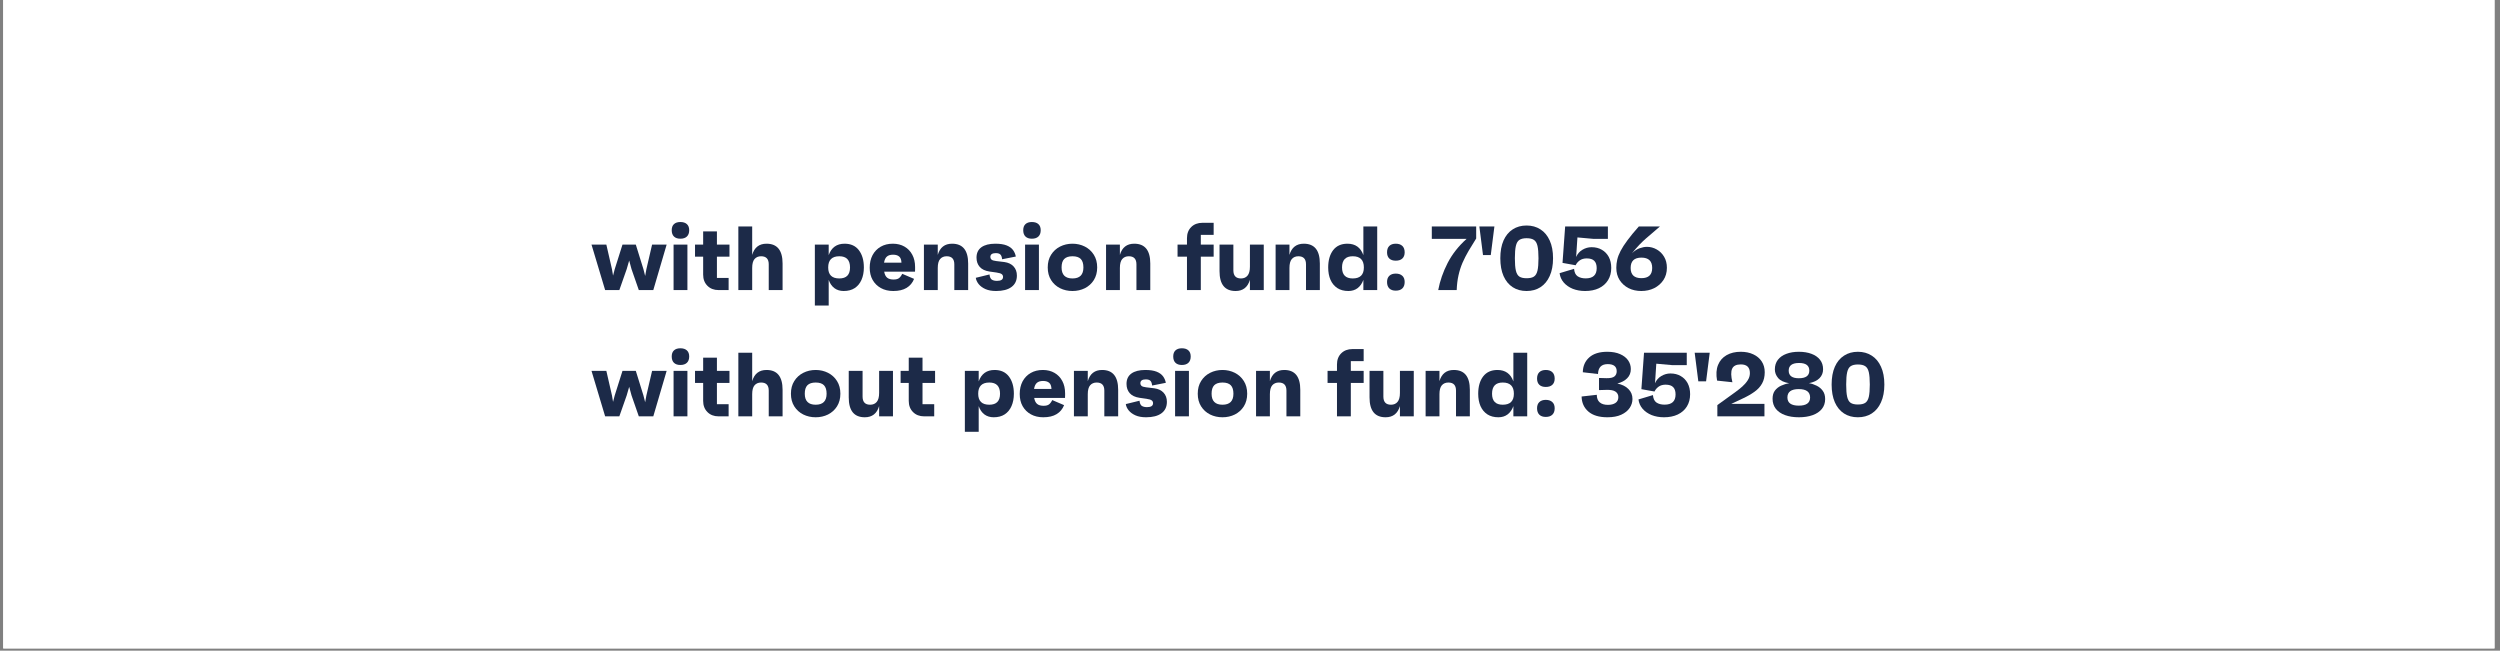 <svg xmlns="http://www.w3.org/2000/svg" xmlns:xlink="http://www.w3.org/1999/xlink" width="730" zoomAndPan="magnify" viewBox="0 0 547.5 142.5" height="190" preserveAspectRatio="xMidYMid meet" version="1.0"><rect x="0" y="0" width="547.5" height="142.5" fill="#808080" stroke="none"/><defs><g/><clipPath id="4e3f132606"><path d="M 0.707 0 L 546.293 0 L 546.293 142 L 0.707 142 Z M 0.707 0 " clip-rule="nonzero"/></clipPath></defs><g clip-path="url(#4e3f132606)"><path fill="#ffffff" d="M 0.707 0 L 546.293 0 L 546.293 142 L 0.707 142 Z M 0.707 0 " fill-opacity="1" fill-rule="nonzero"/><path fill="#ffffff" d="M 0.707 0 L 546.293 0 L 546.293 142 L 0.707 142 Z M 0.707 0 " fill-opacity="1" fill-rule="nonzero"/></g><g fill="#1c2a48" fill-opacity="1"><g transform="translate(129.322, 63.527)"><g><path d="M 13.484 -9.953 L 16.672 -9.953 L 13.75 0 L 10.578 0 L 8.984 -4.578 L 8.469 -6.469 L 7.922 -4.578 L 6.312 0 L 3.203 0 L 0.219 -9.953 L 3.469 -9.953 L 4.703 -4.562 L 4.938 -3.172 L 5.297 -4.562 L 7 -9.953 L 9.922 -9.953 L 11.594 -4.562 L 11.969 -3.094 L 12.234 -4.562 Z M 13.484 -9.953 "/></g></g></g><g fill="#1c2a48" fill-opacity="1"><g transform="translate(146.216, 63.527)"><g><path d="M 2.781 -11.25 C 2.176 -11.25 1.707 -11.41 1.375 -11.734 C 1.051 -12.055 0.891 -12.516 0.891 -13.109 C 0.891 -13.691 1.051 -14.133 1.375 -14.438 C 1.707 -14.75 2.176 -14.906 2.781 -14.906 C 3.406 -14.906 3.883 -14.75 4.219 -14.438 C 4.551 -14.133 4.719 -13.691 4.719 -13.109 C 4.719 -12.516 4.551 -12.055 4.219 -11.734 C 3.883 -11.41 3.406 -11.25 2.781 -11.25 Z M 1.297 0 L 1.297 -9.953 L 4.328 -9.953 L 4.328 0 Z M 1.297 0 "/></g></g></g><g fill="#1c2a48" fill-opacity="1"><g transform="translate(151.834, 63.527)"><g><path d="M 7.922 -7.312 L 5.172 -7.312 L 5.172 -2.656 L 7.734 -2.656 L 7.734 0 L 5.531 0 C 4.531 0 3.719 -0.312 3.094 -0.938 C 2.469 -1.562 2.156 -2.379 2.156 -3.391 L 2.156 -7.312 L 0.375 -7.312 L 0.375 -9.953 L 2.156 -9.953 L 2.156 -12.844 L 5.172 -12.844 L 5.172 -9.953 L 7.922 -9.953 Z M 7.922 -7.312 "/></g></g></g><g fill="#1c2a48" fill-opacity="1"><g transform="translate(160.401, 63.527)"><g><path d="M 7.469 -10.156 C 9.812 -10.156 10.984 -8.707 10.984 -5.812 L 10.984 0 L 7.953 0 L 7.953 -5.641 C 7.953 -6.816 7.395 -7.406 6.281 -7.406 C 5.676 -7.406 5.195 -7.203 4.844 -6.797 C 4.5 -6.398 4.328 -5.75 4.328 -4.844 L 4.328 0 L 1.297 0 L 1.297 -13.938 L 4.328 -13.938 L 4.328 -7.703 C 4.805 -9.336 5.852 -10.156 7.469 -10.156 Z M 7.469 -10.156 "/></g></g></g><g fill="#1c2a48" fill-opacity="1"><g transform="translate(172.573, 63.527)"><g/></g></g><g fill="#1c2a48" fill-opacity="1"><g transform="translate(177.156, 63.527)"><g><path d="M 7.812 -10.156 C 9.176 -10.156 10.219 -9.68 10.938 -8.734 C 11.664 -7.785 12.031 -6.523 12.031 -4.953 C 12.031 -3.93 11.859 -3.031 11.516 -2.25 C 11.18 -1.477 10.688 -0.875 10.031 -0.438 C 9.375 -0.008 8.566 0.203 7.609 0.203 C 6.816 0.203 6.141 -0.004 5.578 -0.422 C 5.016 -0.848 4.598 -1.453 4.328 -2.234 L 4.328 3.391 L 1.297 3.391 L 1.297 -9.953 L 4.328 -9.953 L 4.328 -7.656 C 4.922 -9.32 6.082 -10.156 7.812 -10.156 Z M 6.656 -2.547 C 8.219 -2.547 9 -3.348 9 -4.953 C 9 -6.586 8.219 -7.406 6.656 -7.406 C 5.031 -7.406 4.219 -6.586 4.219 -4.953 C 4.219 -3.348 5.031 -2.547 6.656 -2.547 Z M 6.656 -2.547 "/></g></g></g><g fill="#1c2a48" fill-opacity="1"><g transform="translate(189.826, 63.527)"><g><path d="M 10.578 -5.062 C 10.578 -4.883 10.578 -4.723 10.578 -4.578 C 10.578 -4.43 10.57 -4.25 10.562 -4.031 L 3.812 -4.031 C 3.914 -3.426 4.129 -2.988 4.453 -2.719 C 4.773 -2.445 5.25 -2.312 5.875 -2.312 C 6.352 -2.312 6.727 -2.398 7 -2.578 C 7.27 -2.754 7.523 -3.082 7.766 -3.562 L 10.359 -2.453 C 10.023 -1.598 9.477 -0.941 8.719 -0.484 C 7.969 -0.023 6.992 0.203 5.797 0.203 C 4.773 0.203 3.875 -0.008 3.094 -0.438 C 2.32 -0.863 1.719 -1.457 1.281 -2.219 C 0.852 -2.977 0.641 -3.875 0.641 -4.906 C 0.641 -5.945 0.848 -6.863 1.266 -7.656 C 1.691 -8.445 2.285 -9.062 3.047 -9.5 C 3.805 -9.938 4.691 -10.156 5.703 -10.156 C 6.68 -10.156 7.535 -9.941 8.266 -9.516 C 8.992 -9.098 9.562 -8.504 9.969 -7.734 C 10.375 -6.973 10.578 -6.082 10.578 -5.062 Z M 5.75 -7.75 C 5.156 -7.75 4.703 -7.609 4.391 -7.328 C 4.078 -7.047 3.875 -6.602 3.781 -6 L 7.594 -6 C 7.57 -6.633 7.406 -7.082 7.094 -7.344 C 6.789 -7.613 6.344 -7.75 5.75 -7.75 Z M 5.75 -7.75 "/></g></g></g><g fill="#1c2a48" fill-opacity="1"><g transform="translate(201.042, 63.527)"><g><path d="M 7.469 -10.156 C 9.812 -10.156 10.984 -8.707 10.984 -5.812 L 10.984 0 L 7.953 0 L 7.953 -5.641 C 7.953 -6.816 7.395 -7.406 6.281 -7.406 C 5.676 -7.406 5.195 -7.203 4.844 -6.797 C 4.5 -6.398 4.328 -5.75 4.328 -4.844 L 4.328 0 L 1.297 0 L 1.297 -9.953 L 4.328 -9.953 L 4.328 -7.703 C 4.805 -9.336 5.852 -10.156 7.469 -10.156 Z M 7.469 -10.156 "/></g></g></g><g fill="#1c2a48" fill-opacity="1"><g transform="translate(213.215, 63.527)"><g><path d="M 4.922 0.203 C 4.004 0.203 3.227 0.062 2.594 -0.219 C 1.957 -0.508 1.461 -0.875 1.109 -1.312 C 0.754 -1.758 0.547 -2.219 0.484 -2.688 L 3.484 -3.422 C 3.547 -2.848 3.719 -2.469 4 -2.281 C 4.289 -2.102 4.664 -2.016 5.125 -2.016 C 6.008 -2.016 6.453 -2.301 6.453 -2.875 C 6.453 -3.133 6.359 -3.336 6.172 -3.484 C 5.984 -3.641 5.598 -3.758 5.016 -3.844 L 3.484 -4.062 C 2.523 -4.207 1.812 -4.547 1.344 -5.078 C 0.875 -5.609 0.641 -6.285 0.641 -7.109 C 0.641 -8.098 0.992 -8.852 1.703 -9.375 C 2.422 -9.895 3.441 -10.156 4.766 -10.156 C 5.785 -10.156 6.609 -10.031 7.234 -9.781 C 7.859 -9.531 8.328 -9.191 8.641 -8.766 C 8.953 -8.336 9.156 -7.863 9.25 -7.344 L 6.25 -6.75 C 6.195 -7.258 6.066 -7.609 5.859 -7.797 C 5.66 -7.992 5.328 -8.094 4.859 -8.094 C 4.066 -8.094 3.672 -7.805 3.672 -7.234 C 3.672 -7.016 3.754 -6.828 3.922 -6.672 C 4.098 -6.523 4.438 -6.422 4.938 -6.359 L 6.734 -6.141 C 7.598 -6.023 8.27 -5.707 8.75 -5.188 C 9.238 -4.664 9.484 -3.992 9.484 -3.172 C 9.484 -2.086 9.086 -1.254 8.297 -0.672 C 7.504 -0.086 6.379 0.203 4.922 0.203 Z M 4.922 0.203 "/></g></g></g><g fill="#1c2a48" fill-opacity="1"><g transform="translate(223.196, 63.527)"><g><path d="M 2.781 -11.25 C 2.176 -11.25 1.707 -11.41 1.375 -11.734 C 1.051 -12.055 0.891 -12.516 0.891 -13.109 C 0.891 -13.691 1.051 -14.133 1.375 -14.438 C 1.707 -14.75 2.176 -14.906 2.781 -14.906 C 3.406 -14.906 3.883 -14.75 4.219 -14.438 C 4.551 -14.133 4.719 -13.691 4.719 -13.109 C 4.719 -12.516 4.551 -12.055 4.219 -11.734 C 3.883 -11.41 3.406 -11.25 2.781 -11.25 Z M 1.297 0 L 1.297 -9.953 L 4.328 -9.953 L 4.328 0 Z M 1.297 0 "/></g></g></g><g fill="#1c2a48" fill-opacity="1"><g transform="translate(228.814, 63.527)"><g><path d="M 6.062 -10.156 C 7.039 -10.156 7.941 -9.945 8.766 -9.531 C 9.586 -9.113 10.242 -8.516 10.734 -7.734 C 11.223 -6.961 11.469 -6.035 11.469 -4.953 C 11.469 -3.891 11.223 -2.969 10.734 -2.188 C 10.242 -1.414 9.586 -0.82 8.766 -0.406 C 7.941 0 7.039 0.203 6.062 0.203 C 5.07 0.203 4.164 0 3.344 -0.406 C 2.52 -0.82 1.863 -1.414 1.375 -2.188 C 0.883 -2.969 0.641 -3.891 0.641 -4.953 C 0.641 -6.035 0.883 -6.961 1.375 -7.734 C 1.863 -8.516 2.52 -9.113 3.344 -9.531 C 4.164 -9.945 5.07 -10.156 6.062 -10.156 Z M 6.062 -2.547 C 7.656 -2.547 8.453 -3.348 8.453 -4.953 C 8.453 -5.797 8.258 -6.414 7.875 -6.812 C 7.488 -7.207 6.883 -7.406 6.062 -7.406 C 5.25 -7.406 4.645 -7.207 4.25 -6.812 C 3.863 -6.414 3.672 -5.797 3.672 -4.953 C 3.672 -3.348 4.469 -2.547 6.062 -2.547 Z M 6.062 -2.547 "/></g></g></g><g fill="#1c2a48" fill-opacity="1"><g transform="translate(240.927, 63.527)"><g><path d="M 7.469 -10.156 C 9.812 -10.156 10.984 -8.707 10.984 -5.812 L 10.984 0 L 7.953 0 L 7.953 -5.641 C 7.953 -6.816 7.395 -7.406 6.281 -7.406 C 5.676 -7.406 5.195 -7.203 4.844 -6.797 C 4.5 -6.398 4.328 -5.75 4.328 -4.844 L 4.328 0 L 1.297 0 L 1.297 -9.953 L 4.328 -9.953 L 4.328 -7.703 C 4.805 -9.336 5.852 -10.156 7.469 -10.156 Z M 7.469 -10.156 "/></g></g></g><g fill="#1c2a48" fill-opacity="1"><g transform="translate(253.099, 63.527)"><g/></g></g><g fill="#1c2a48" fill-opacity="1"><g transform="translate(257.681, 63.527)"><g><path d="M 8.109 -12.094 L 5.297 -12.094 L 5.297 -9.953 L 8.109 -9.953 L 8.109 -7.312 L 5.297 -7.312 L 5.297 0 L 2.266 0 L 2.266 -7.312 L 0.203 -7.312 L 0.203 -9.953 L 2.266 -9.953 L 2.266 -11.359 C 2.266 -12.379 2.578 -13.195 3.203 -13.812 C 3.828 -14.426 4.645 -14.734 5.656 -14.734 L 8.109 -14.734 Z M 8.109 -12.094 "/></g></g></g><g fill="#1c2a48" fill-opacity="1"><g transform="translate(265.889, 63.527)"><g><path d="M 7.844 -9.953 L 10.875 -9.953 L 10.875 0 L 7.844 0 L 7.844 -2.25 C 7.363 -0.613 6.316 0.203 4.703 0.203 C 2.359 0.203 1.188 -1.242 1.188 -4.141 L 1.188 -9.953 L 4.219 -9.953 L 4.219 -4.328 C 4.219 -3.141 4.773 -2.547 5.891 -2.547 C 6.492 -2.547 6.969 -2.75 7.312 -3.156 C 7.664 -3.57 7.844 -4.227 7.844 -5.125 Z M 7.844 -9.953 "/></g></g></g><g fill="#1c2a48" fill-opacity="1"><g transform="translate(278.062, 63.527)"><g><path d="M 7.469 -10.156 C 9.812 -10.156 10.984 -8.707 10.984 -5.812 L 10.984 0 L 7.953 0 L 7.953 -5.641 C 7.953 -6.816 7.395 -7.406 6.281 -7.406 C 5.676 -7.406 5.195 -7.203 4.844 -6.797 C 4.5 -6.398 4.328 -5.75 4.328 -4.844 L 4.328 0 L 1.297 0 L 1.297 -9.953 L 4.328 -9.953 L 4.328 -7.703 C 4.805 -9.336 5.852 -10.156 7.469 -10.156 Z M 7.469 -10.156 "/></g></g></g><g fill="#1c2a48" fill-opacity="1"><g transform="translate(290.234, 63.527)"><g><path d="M 8.344 -13.938 L 11.375 -13.938 L 11.375 0 L 8.344 0 L 8.344 -2.234 C 8.062 -1.453 7.641 -0.848 7.078 -0.422 C 6.523 -0.004 5.852 0.203 5.062 0.203 C 4.113 0.203 3.305 -0.008 2.641 -0.438 C 1.984 -0.875 1.484 -1.477 1.141 -2.25 C 0.805 -3.031 0.641 -3.93 0.641 -4.953 C 0.641 -6.523 1 -7.785 1.719 -8.734 C 2.445 -9.68 3.492 -10.156 4.859 -10.156 C 6.586 -10.156 7.75 -9.32 8.344 -7.656 Z M 6.016 -2.547 C 7.641 -2.547 8.453 -3.348 8.453 -4.953 C 8.453 -6.586 7.641 -7.406 6.016 -7.406 C 4.453 -7.406 3.672 -6.586 3.672 -4.953 C 3.672 -3.348 4.453 -2.547 6.016 -2.547 Z M 6.016 -2.547 "/></g></g></g><g fill="#1c2a48" fill-opacity="1"><g transform="translate(302.904, 63.527)"><g><path d="M 2.766 -10.156 C 3.391 -10.156 3.867 -9.992 4.203 -9.672 C 4.547 -9.348 4.719 -8.879 4.719 -8.266 C 4.719 -7.68 4.547 -7.227 4.203 -6.906 C 3.867 -6.594 3.391 -6.438 2.766 -6.438 C 2.16 -6.438 1.691 -6.594 1.359 -6.906 C 1.023 -7.227 0.859 -7.68 0.859 -8.266 C 0.859 -8.879 1.023 -9.348 1.359 -9.672 C 1.691 -9.992 2.16 -10.156 2.766 -10.156 Z M 2.766 0.125 C 2.16 0.125 1.691 -0.035 1.359 -0.359 C 1.023 -0.691 0.859 -1.16 0.859 -1.766 C 0.859 -2.359 1.023 -2.812 1.359 -3.125 C 1.691 -3.445 2.16 -3.609 2.766 -3.609 C 3.391 -3.609 3.867 -3.445 4.203 -3.125 C 4.547 -2.812 4.719 -2.359 4.719 -1.766 C 4.719 -1.16 4.547 -0.691 4.203 -0.359 C 3.867 -0.035 3.391 0.125 2.766 0.125 Z M 2.766 0.125 "/></g></g></g><g fill="#1c2a48" fill-opacity="1"><g transform="translate(308.483, 63.527)"><g/></g></g><g fill="#1c2a48" fill-opacity="1"><g transform="translate(313.065, 63.527)"><g><path d="M 0.5 -13.938 L 10.219 -13.938 L 10.219 -11.297 C 9.625 -10.348 9.07 -9.445 8.562 -8.594 C 8.062 -7.738 7.617 -6.875 7.234 -6 C 6.859 -5.125 6.562 -4.195 6.344 -3.219 C 6.125 -2.238 5.992 -1.164 5.953 0 L 1.906 0 C 2.281 -2.008 2.969 -3.988 3.969 -5.938 C 4.977 -7.883 6.363 -9.645 8.125 -11.219 L 0.5 -11.219 Z M 0.5 -13.938 "/></g></g></g><g fill="#1c2a48" fill-opacity="1"><g transform="translate(323.385, 63.527)"><g><path d="M 0.594 -13.938 L 3.891 -13.938 L 3.094 -7.672 L 1.391 -7.672 Z M 0.594 -13.938 "/></g></g></g><g fill="#1c2a48" fill-opacity="1"><g transform="translate(327.867, 63.527)"><g><path d="M 6.453 -14.141 C 7.609 -14.141 8.617 -13.859 9.484 -13.297 C 10.359 -12.742 11.035 -11.93 11.516 -10.859 C 12.004 -9.797 12.25 -8.5 12.25 -6.969 C 12.25 -5.445 12.004 -4.148 11.516 -3.078 C 11.035 -2.004 10.359 -1.188 9.484 -0.625 C 8.617 -0.07 7.609 0.203 6.453 0.203 C 5.297 0.203 4.285 -0.07 3.422 -0.625 C 2.555 -1.188 1.883 -2.004 1.406 -3.078 C 0.938 -4.148 0.703 -5.445 0.703 -6.969 C 0.703 -8.5 0.938 -9.797 1.406 -10.859 C 1.883 -11.93 2.555 -12.742 3.422 -13.297 C 4.285 -13.859 5.297 -14.141 6.453 -14.141 Z M 6.453 -2.594 C 7.16 -2.594 7.695 -2.711 8.062 -2.953 C 8.438 -3.203 8.695 -3.641 8.844 -4.266 C 8.988 -4.898 9.062 -5.801 9.062 -6.969 C 9.062 -8.133 8.988 -9.035 8.844 -9.672 C 8.695 -10.305 8.438 -10.742 8.062 -10.984 C 7.695 -11.234 7.16 -11.359 6.453 -11.359 C 5.773 -11.359 5.25 -11.234 4.875 -10.984 C 4.508 -10.742 4.254 -10.305 4.109 -9.672 C 3.961 -9.035 3.891 -8.133 3.891 -6.969 C 3.891 -5.801 3.961 -4.898 4.109 -4.266 C 4.254 -3.641 4.508 -3.203 4.875 -2.953 C 5.25 -2.711 5.773 -2.594 6.453 -2.594 Z M 6.453 -2.594 "/></g></g></g><g fill="#1c2a48" fill-opacity="1"><g transform="translate(340.816, 63.527)"><g><path d="M 7.734 -9.391 C 8.598 -9.391 9.348 -9.203 9.984 -8.828 C 10.629 -8.461 11.133 -7.941 11.5 -7.266 C 11.863 -6.586 12.047 -5.781 12.047 -4.844 C 12.047 -3.82 11.812 -2.93 11.344 -2.172 C 10.875 -1.41 10.207 -0.82 9.344 -0.406 C 8.488 0 7.484 0.203 6.328 0.203 C 5.328 0.203 4.422 0.039 3.609 -0.281 C 2.805 -0.613 2.148 -1.07 1.641 -1.656 C 1.141 -2.238 0.836 -2.922 0.734 -3.703 L 3.906 -4.656 C 3.969 -3.883 4.223 -3.344 4.672 -3.031 C 5.129 -2.719 5.723 -2.562 6.453 -2.562 C 8.055 -2.562 8.859 -3.305 8.859 -4.797 C 8.859 -5.523 8.68 -6.062 8.328 -6.406 C 7.984 -6.758 7.43 -6.938 6.672 -6.938 C 6.055 -6.938 5.539 -6.785 5.125 -6.484 C 4.719 -6.18 4.426 -5.832 4.25 -5.438 L 1.375 -5.953 L 1.953 -13.938 L 11.312 -13.938 L 11.312 -11.219 L 8.094 -11.219 L 4.641 -11.531 L 4.359 -7.25 C 4.648 -7.926 5.109 -8.453 5.734 -8.828 C 6.367 -9.203 7.035 -9.391 7.734 -9.391 Z M 7.734 -9.391 "/></g></g></g><g fill="#1c2a48" fill-opacity="1"><g transform="translate(353.268, 63.527)"><g><path d="M 7.406 -9.469 C 8.176 -9.469 8.895 -9.273 9.562 -8.891 C 10.227 -8.516 10.766 -7.984 11.172 -7.297 C 11.578 -6.617 11.781 -5.812 11.781 -4.875 C 11.781 -3.844 11.523 -2.945 11.016 -2.188 C 10.516 -1.438 9.844 -0.848 9 -0.422 C 8.156 -0.004 7.211 0.203 6.172 0.203 C 5.141 0.203 4.211 -0.004 3.391 -0.422 C 2.566 -0.848 1.91 -1.441 1.422 -2.203 C 0.941 -2.961 0.703 -3.852 0.703 -4.875 C 0.703 -5.477 0.77 -6.07 0.906 -6.656 C 1.039 -7.25 1.285 -7.891 1.641 -8.578 C 2.004 -9.273 2.508 -10.055 3.156 -10.922 C 3.801 -11.797 4.629 -12.801 5.641 -13.938 L 10.266 -13.938 C 9.641 -13.375 9.078 -12.891 8.578 -12.484 C 8.086 -12.078 7.617 -11.676 7.172 -11.281 C 6.734 -10.895 6.27 -10.453 5.781 -9.953 C 5.301 -9.453 4.75 -8.82 4.125 -8.062 C 4.707 -8.613 5.281 -8.984 5.844 -9.172 C 6.406 -9.367 6.926 -9.469 7.406 -9.469 Z M 6.203 -2.609 C 7.773 -2.609 8.562 -3.352 8.562 -4.844 C 8.562 -6.352 7.773 -7.109 6.203 -7.109 C 4.629 -7.109 3.844 -6.352 3.844 -4.844 C 3.844 -3.352 4.629 -2.609 6.203 -2.609 Z M 6.203 -2.609 "/></g></g></g><g fill="#1c2a48" fill-opacity="1"><g transform="translate(365.342, 63.527)"><g/></g></g><g fill="#1c2a48" fill-opacity="1"><g transform="translate(129.322, 91.18)"><g><path d="M 13.484 -9.953 L 16.672 -9.953 L 13.75 0 L 10.578 0 L 8.984 -4.578 L 8.469 -6.469 L 7.922 -4.578 L 6.312 0 L 3.203 0 L 0.219 -9.953 L 3.469 -9.953 L 4.703 -4.562 L 4.938 -3.172 L 5.297 -4.562 L 7 -9.953 L 9.922 -9.953 L 11.594 -4.562 L 11.969 -3.094 L 12.234 -4.562 Z M 13.484 -9.953 "/></g></g></g><g fill="#1c2a48" fill-opacity="1"><g transform="translate(146.216, 91.18)"><g><path d="M 2.781 -11.25 C 2.176 -11.25 1.707 -11.41 1.375 -11.734 C 1.051 -12.055 0.891 -12.516 0.891 -13.109 C 0.891 -13.691 1.051 -14.133 1.375 -14.438 C 1.707 -14.75 2.176 -14.906 2.781 -14.906 C 3.406 -14.906 3.883 -14.75 4.219 -14.438 C 4.551 -14.133 4.719 -13.691 4.719 -13.109 C 4.719 -12.516 4.551 -12.055 4.219 -11.734 C 3.883 -11.41 3.406 -11.25 2.781 -11.25 Z M 1.297 0 L 1.297 -9.953 L 4.328 -9.953 L 4.328 0 Z M 1.297 0 "/></g></g></g><g fill="#1c2a48" fill-opacity="1"><g transform="translate(151.834, 91.18)"><g><path d="M 7.922 -7.312 L 5.172 -7.312 L 5.172 -2.656 L 7.734 -2.656 L 7.734 0 L 5.531 0 C 4.531 0 3.719 -0.312 3.094 -0.938 C 2.469 -1.562 2.156 -2.379 2.156 -3.391 L 2.156 -7.312 L 0.375 -7.312 L 0.375 -9.953 L 2.156 -9.953 L 2.156 -12.844 L 5.172 -12.844 L 5.172 -9.953 L 7.922 -9.953 Z M 7.922 -7.312 "/></g></g></g><g fill="#1c2a48" fill-opacity="1"><g transform="translate(160.401, 91.18)"><g><path d="M 7.469 -10.156 C 9.812 -10.156 10.984 -8.707 10.984 -5.812 L 10.984 0 L 7.953 0 L 7.953 -5.641 C 7.953 -6.816 7.395 -7.406 6.281 -7.406 C 5.676 -7.406 5.195 -7.203 4.844 -6.797 C 4.5 -6.398 4.328 -5.75 4.328 -4.844 L 4.328 0 L 1.297 0 L 1.297 -13.938 L 4.328 -13.938 L 4.328 -7.703 C 4.805 -9.336 5.852 -10.156 7.469 -10.156 Z M 7.469 -10.156 "/></g></g></g><g fill="#1c2a48" fill-opacity="1"><g transform="translate(172.573, 91.18)"><g><path d="M 6.062 -10.156 C 7.039 -10.156 7.941 -9.945 8.766 -9.531 C 9.586 -9.113 10.242 -8.516 10.734 -7.734 C 11.223 -6.961 11.469 -6.035 11.469 -4.953 C 11.469 -3.891 11.223 -2.969 10.734 -2.188 C 10.242 -1.414 9.586 -0.82 8.766 -0.406 C 7.941 0 7.039 0.203 6.062 0.203 C 5.07 0.203 4.164 0 3.344 -0.406 C 2.52 -0.82 1.863 -1.414 1.375 -2.188 C 0.883 -2.969 0.641 -3.891 0.641 -4.953 C 0.641 -6.035 0.883 -6.961 1.375 -7.734 C 1.863 -8.516 2.52 -9.113 3.344 -9.531 C 4.164 -9.945 5.07 -10.156 6.062 -10.156 Z M 6.062 -2.547 C 7.656 -2.547 8.453 -3.348 8.453 -4.953 C 8.453 -5.797 8.258 -6.414 7.875 -6.812 C 7.488 -7.207 6.883 -7.406 6.062 -7.406 C 5.25 -7.406 4.645 -7.207 4.25 -6.812 C 3.863 -6.414 3.672 -5.797 3.672 -4.953 C 3.672 -3.348 4.469 -2.547 6.062 -2.547 Z M 6.062 -2.547 "/></g></g></g><g fill="#1c2a48" fill-opacity="1"><g transform="translate(184.686, 91.18)"><g><path d="M 7.844 -9.953 L 10.875 -9.953 L 10.875 0 L 7.844 0 L 7.844 -2.25 C 7.363 -0.613 6.316 0.203 4.703 0.203 C 2.359 0.203 1.188 -1.242 1.188 -4.141 L 1.188 -9.953 L 4.219 -9.953 L 4.219 -4.328 C 4.219 -3.141 4.773 -2.547 5.891 -2.547 C 6.492 -2.547 6.969 -2.75 7.312 -3.156 C 7.664 -3.57 7.844 -4.227 7.844 -5.125 Z M 7.844 -9.953 "/></g></g></g><g fill="#1c2a48" fill-opacity="1"><g transform="translate(196.859, 91.18)"><g><path d="M 7.922 -7.312 L 5.172 -7.312 L 5.172 -2.656 L 7.734 -2.656 L 7.734 0 L 5.531 0 C 4.531 0 3.719 -0.312 3.094 -0.938 C 2.469 -1.562 2.156 -2.379 2.156 -3.391 L 2.156 -7.312 L 0.375 -7.312 L 0.375 -9.953 L 2.156 -9.953 L 2.156 -12.844 L 5.172 -12.844 L 5.172 -9.953 L 7.922 -9.953 Z M 7.922 -7.312 "/></g></g></g><g fill="#1c2a48" fill-opacity="1"><g transform="translate(205.425, 91.18)"><g/></g></g><g fill="#1c2a48" fill-opacity="1"><g transform="translate(210.007, 91.18)"><g><path d="M 7.812 -10.156 C 9.176 -10.156 10.219 -9.68 10.938 -8.734 C 11.664 -7.785 12.031 -6.523 12.031 -4.953 C 12.031 -3.93 11.859 -3.031 11.516 -2.25 C 11.18 -1.477 10.688 -0.875 10.031 -0.438 C 9.375 -0.008 8.566 0.203 7.609 0.203 C 6.816 0.203 6.141 -0.004 5.578 -0.422 C 5.016 -0.848 4.598 -1.453 4.328 -2.234 L 4.328 3.391 L 1.297 3.391 L 1.297 -9.953 L 4.328 -9.953 L 4.328 -7.656 C 4.922 -9.32 6.082 -10.156 7.812 -10.156 Z M 6.656 -2.547 C 8.219 -2.547 9 -3.348 9 -4.953 C 9 -6.586 8.219 -7.406 6.656 -7.406 C 5.031 -7.406 4.219 -6.586 4.219 -4.953 C 4.219 -3.348 5.031 -2.547 6.656 -2.547 Z M 6.656 -2.547 "/></g></g></g><g fill="#1c2a48" fill-opacity="1"><g transform="translate(222.678, 91.18)"><g><path d="M 10.578 -5.062 C 10.578 -4.883 10.578 -4.723 10.578 -4.578 C 10.578 -4.43 10.57 -4.25 10.562 -4.031 L 3.812 -4.031 C 3.914 -3.426 4.129 -2.988 4.453 -2.719 C 4.773 -2.445 5.25 -2.312 5.875 -2.312 C 6.352 -2.312 6.727 -2.398 7 -2.578 C 7.27 -2.754 7.523 -3.082 7.766 -3.562 L 10.359 -2.453 C 10.023 -1.598 9.477 -0.941 8.719 -0.484 C 7.969 -0.023 6.992 0.203 5.797 0.203 C 4.773 0.203 3.875 -0.008 3.094 -0.438 C 2.32 -0.863 1.719 -1.457 1.281 -2.219 C 0.852 -2.977 0.641 -3.875 0.641 -4.906 C 0.641 -5.945 0.848 -6.863 1.266 -7.656 C 1.691 -8.445 2.285 -9.062 3.047 -9.5 C 3.805 -9.938 4.691 -10.156 5.703 -10.156 C 6.68 -10.156 7.535 -9.941 8.266 -9.516 C 8.992 -9.098 9.562 -8.504 9.969 -7.734 C 10.375 -6.973 10.578 -6.082 10.578 -5.062 Z M 5.75 -7.75 C 5.156 -7.75 4.703 -7.609 4.391 -7.328 C 4.078 -7.047 3.875 -6.602 3.781 -6 L 7.594 -6 C 7.57 -6.633 7.406 -7.082 7.094 -7.344 C 6.789 -7.613 6.344 -7.75 5.75 -7.75 Z M 5.75 -7.75 "/></g></g></g><g fill="#1c2a48" fill-opacity="1"><g transform="translate(233.894, 91.18)"><g><path d="M 7.469 -10.156 C 9.812 -10.156 10.984 -8.707 10.984 -5.812 L 10.984 0 L 7.953 0 L 7.953 -5.641 C 7.953 -6.816 7.395 -7.406 6.281 -7.406 C 5.676 -7.406 5.195 -7.203 4.844 -6.797 C 4.5 -6.398 4.328 -5.75 4.328 -4.844 L 4.328 0 L 1.297 0 L 1.297 -9.953 L 4.328 -9.953 L 4.328 -7.703 C 4.805 -9.336 5.852 -10.156 7.469 -10.156 Z M 7.469 -10.156 "/></g></g></g><g fill="#1c2a48" fill-opacity="1"><g transform="translate(246.066, 91.18)"><g><path d="M 4.922 0.203 C 4.004 0.203 3.227 0.062 2.594 -0.219 C 1.957 -0.508 1.461 -0.875 1.109 -1.312 C 0.754 -1.758 0.547 -2.219 0.484 -2.688 L 3.484 -3.422 C 3.547 -2.848 3.719 -2.469 4 -2.281 C 4.289 -2.102 4.664 -2.016 5.125 -2.016 C 6.008 -2.016 6.453 -2.301 6.453 -2.875 C 6.453 -3.133 6.359 -3.336 6.172 -3.484 C 5.984 -3.641 5.598 -3.758 5.016 -3.844 L 3.484 -4.062 C 2.523 -4.207 1.812 -4.547 1.344 -5.078 C 0.875 -5.609 0.641 -6.285 0.641 -7.109 C 0.641 -8.098 0.992 -8.852 1.703 -9.375 C 2.422 -9.895 3.441 -10.156 4.766 -10.156 C 5.785 -10.156 6.609 -10.031 7.234 -9.781 C 7.859 -9.531 8.328 -9.191 8.641 -8.766 C 8.953 -8.336 9.156 -7.863 9.25 -7.344 L 6.25 -6.75 C 6.195 -7.258 6.066 -7.609 5.859 -7.797 C 5.66 -7.992 5.328 -8.094 4.859 -8.094 C 4.066 -8.094 3.672 -7.805 3.672 -7.234 C 3.672 -7.016 3.754 -6.828 3.922 -6.672 C 4.098 -6.523 4.438 -6.422 4.938 -6.359 L 6.734 -6.141 C 7.598 -6.023 8.27 -5.707 8.75 -5.188 C 9.238 -4.664 9.484 -3.992 9.484 -3.172 C 9.484 -2.086 9.086 -1.254 8.297 -0.672 C 7.504 -0.086 6.379 0.203 4.922 0.203 Z M 4.922 0.203 "/></g></g></g><g fill="#1c2a48" fill-opacity="1"><g transform="translate(256.047, 91.18)"><g><path d="M 2.781 -11.25 C 2.176 -11.25 1.707 -11.41 1.375 -11.734 C 1.051 -12.055 0.891 -12.516 0.891 -13.109 C 0.891 -13.691 1.051 -14.133 1.375 -14.438 C 1.707 -14.75 2.176 -14.906 2.781 -14.906 C 3.406 -14.906 3.883 -14.75 4.219 -14.438 C 4.551 -14.133 4.719 -13.691 4.719 -13.109 C 4.719 -12.516 4.551 -12.055 4.219 -11.734 C 3.883 -11.41 3.406 -11.25 2.781 -11.25 Z M 1.297 0 L 1.297 -9.953 L 4.328 -9.953 L 4.328 0 Z M 1.297 0 "/></g></g></g><g fill="#1c2a48" fill-opacity="1"><g transform="translate(261.666, 91.18)"><g><path d="M 6.062 -10.156 C 7.039 -10.156 7.941 -9.945 8.766 -9.531 C 9.586 -9.113 10.242 -8.516 10.734 -7.734 C 11.223 -6.961 11.469 -6.035 11.469 -4.953 C 11.469 -3.891 11.223 -2.969 10.734 -2.188 C 10.242 -1.414 9.586 -0.82 8.766 -0.406 C 7.941 0 7.039 0.203 6.062 0.203 C 5.07 0.203 4.164 0 3.344 -0.406 C 2.52 -0.82 1.863 -1.414 1.375 -2.188 C 0.883 -2.969 0.641 -3.891 0.641 -4.953 C 0.641 -6.035 0.883 -6.961 1.375 -7.734 C 1.863 -8.516 2.52 -9.113 3.344 -9.531 C 4.164 -9.945 5.07 -10.156 6.062 -10.156 Z M 6.062 -2.547 C 7.656 -2.547 8.453 -3.348 8.453 -4.953 C 8.453 -5.797 8.258 -6.414 7.875 -6.812 C 7.488 -7.207 6.883 -7.406 6.062 -7.406 C 5.25 -7.406 4.645 -7.207 4.25 -6.812 C 3.863 -6.414 3.672 -5.797 3.672 -4.953 C 3.672 -3.348 4.469 -2.547 6.062 -2.547 Z M 6.062 -2.547 "/></g></g></g><g fill="#1c2a48" fill-opacity="1"><g transform="translate(273.778, 91.18)"><g><path d="M 7.469 -10.156 C 9.812 -10.156 10.984 -8.707 10.984 -5.812 L 10.984 0 L 7.953 0 L 7.953 -5.641 C 7.953 -6.816 7.395 -7.406 6.281 -7.406 C 5.676 -7.406 5.195 -7.203 4.844 -6.797 C 4.5 -6.398 4.328 -5.75 4.328 -4.844 L 4.328 0 L 1.297 0 L 1.297 -9.953 L 4.328 -9.953 L 4.328 -7.703 C 4.805 -9.336 5.852 -10.156 7.469 -10.156 Z M 7.469 -10.156 "/></g></g></g><g fill="#1c2a48" fill-opacity="1"><g transform="translate(285.951, 91.18)"><g/></g></g><g fill="#1c2a48" fill-opacity="1"><g transform="translate(290.533, 91.18)"><g><path d="M 8.109 -12.094 L 5.297 -12.094 L 5.297 -9.953 L 8.109 -9.953 L 8.109 -7.312 L 5.297 -7.312 L 5.297 0 L 2.266 0 L 2.266 -7.312 L 0.203 -7.312 L 0.203 -9.953 L 2.266 -9.953 L 2.266 -11.359 C 2.266 -12.379 2.578 -13.195 3.203 -13.812 C 3.828 -14.426 4.645 -14.734 5.656 -14.734 L 8.109 -14.734 Z M 8.109 -12.094 "/></g></g></g><g fill="#1c2a48" fill-opacity="1"><g transform="translate(298.741, 91.18)"><g><path d="M 7.844 -9.953 L 10.875 -9.953 L 10.875 0 L 7.844 0 L 7.844 -2.25 C 7.363 -0.613 6.316 0.203 4.703 0.203 C 2.359 0.203 1.188 -1.242 1.188 -4.141 L 1.188 -9.953 L 4.219 -9.953 L 4.219 -4.328 C 4.219 -3.141 4.773 -2.547 5.891 -2.547 C 6.492 -2.547 6.969 -2.75 7.312 -3.156 C 7.664 -3.57 7.844 -4.227 7.844 -5.125 Z M 7.844 -9.953 "/></g></g></g><g fill="#1c2a48" fill-opacity="1"><g transform="translate(310.913, 91.18)"><g><path d="M 7.469 -10.156 C 9.812 -10.156 10.984 -8.707 10.984 -5.812 L 10.984 0 L 7.953 0 L 7.953 -5.641 C 7.953 -6.816 7.395 -7.406 6.281 -7.406 C 5.676 -7.406 5.195 -7.203 4.844 -6.797 C 4.5 -6.398 4.328 -5.75 4.328 -4.844 L 4.328 0 L 1.297 0 L 1.297 -9.953 L 4.328 -9.953 L 4.328 -7.703 C 4.805 -9.336 5.852 -10.156 7.469 -10.156 Z M 7.469 -10.156 "/></g></g></g><g fill="#1c2a48" fill-opacity="1"><g transform="translate(323.086, 91.18)"><g><path d="M 8.344 -13.938 L 11.375 -13.938 L 11.375 0 L 8.344 0 L 8.344 -2.234 C 8.062 -1.453 7.641 -0.848 7.078 -0.422 C 6.523 -0.004 5.852 0.203 5.062 0.203 C 4.113 0.203 3.305 -0.008 2.641 -0.438 C 1.984 -0.875 1.484 -1.477 1.141 -2.25 C 0.805 -3.031 0.641 -3.93 0.641 -4.953 C 0.641 -6.523 1 -7.785 1.719 -8.734 C 2.445 -9.68 3.492 -10.156 4.859 -10.156 C 6.586 -10.156 7.75 -9.32 8.344 -7.656 Z M 6.016 -2.547 C 7.641 -2.547 8.453 -3.348 8.453 -4.953 C 8.453 -6.586 7.641 -7.406 6.016 -7.406 C 4.453 -7.406 3.672 -6.586 3.672 -4.953 C 3.672 -3.348 4.453 -2.547 6.016 -2.547 Z M 6.016 -2.547 "/></g></g></g><g fill="#1c2a48" fill-opacity="1"><g transform="translate(335.756, 91.18)"><g><path d="M 2.766 -10.156 C 3.391 -10.156 3.867 -9.992 4.203 -9.672 C 4.547 -9.348 4.719 -8.879 4.719 -8.266 C 4.719 -7.68 4.547 -7.227 4.203 -6.906 C 3.867 -6.594 3.391 -6.438 2.766 -6.438 C 2.16 -6.438 1.691 -6.594 1.359 -6.906 C 1.023 -7.227 0.859 -7.68 0.859 -8.266 C 0.859 -8.879 1.023 -9.348 1.359 -9.672 C 1.691 -9.992 2.16 -10.156 2.766 -10.156 Z M 2.766 0.125 C 2.16 0.125 1.691 -0.035 1.359 -0.359 C 1.023 -0.691 0.859 -1.16 0.859 -1.766 C 0.859 -2.359 1.023 -2.812 1.359 -3.125 C 1.691 -3.445 2.16 -3.609 2.766 -3.609 C 3.391 -3.609 3.867 -3.445 4.203 -3.125 C 4.547 -2.812 4.719 -2.359 4.719 -1.766 C 4.719 -1.16 4.547 -0.691 4.203 -0.359 C 3.867 -0.035 3.391 0.125 2.766 0.125 Z M 2.766 0.125 "/></g></g></g><g fill="#1c2a48" fill-opacity="1"><g transform="translate(341.334, 91.18)"><g/></g></g><g fill="#1c2a48" fill-opacity="1"><g transform="translate(345.917, 91.18)"><g><path d="M 8.281 -7.188 C 9.332 -6.969 10.145 -6.562 10.719 -5.969 C 11.301 -5.383 11.594 -4.664 11.594 -3.812 C 11.594 -3.094 11.383 -2.43 10.969 -1.828 C 10.562 -1.223 9.953 -0.734 9.141 -0.359 C 8.328 0.016 7.316 0.203 6.109 0.203 C 4.297 0.203 2.906 -0.211 1.938 -1.047 C 0.977 -1.879 0.484 -2.977 0.453 -4.344 L 3.781 -4.719 C 3.781 -3.988 3.992 -3.438 4.422 -3.062 C 4.848 -2.695 5.445 -2.516 6.219 -2.516 C 6.906 -2.516 7.457 -2.656 7.875 -2.938 C 8.289 -3.219 8.5 -3.645 8.5 -4.219 C 8.5 -4.727 8.297 -5.125 7.891 -5.406 C 7.492 -5.695 6.82 -5.828 5.875 -5.797 L 4.266 -5.75 L 4.266 -8.406 L 5.938 -8.359 C 6.758 -8.348 7.332 -8.477 7.656 -8.75 C 7.977 -9.02 8.141 -9.395 8.141 -9.875 C 8.141 -10.914 7.484 -11.438 6.172 -11.438 C 4.797 -11.438 4.086 -10.711 4.047 -9.266 L 0.719 -9.656 C 0.738 -11 1.207 -12.082 2.125 -12.906 C 3.039 -13.727 4.359 -14.141 6.078 -14.141 C 7.18 -14.141 8.117 -13.969 8.891 -13.625 C 9.66 -13.289 10.242 -12.836 10.641 -12.266 C 11.035 -11.703 11.234 -11.066 11.234 -10.359 C 11.234 -9.547 10.969 -8.875 10.438 -8.344 C 9.914 -7.812 9.195 -7.426 8.281 -7.188 Z M 8.281 -7.188 "/></g></g></g><g fill="#1c2a48" fill-opacity="1"><g transform="translate(358.089, 91.18)"><g><path d="M 7.734 -9.391 C 8.598 -9.391 9.348 -9.203 9.984 -8.828 C 10.629 -8.461 11.133 -7.941 11.5 -7.266 C 11.863 -6.586 12.047 -5.781 12.047 -4.844 C 12.047 -3.82 11.812 -2.93 11.344 -2.172 C 10.875 -1.41 10.207 -0.82 9.344 -0.406 C 8.488 0 7.484 0.203 6.328 0.203 C 5.328 0.203 4.422 0.039 3.609 -0.281 C 2.805 -0.613 2.148 -1.07 1.641 -1.656 C 1.141 -2.238 0.836 -2.922 0.734 -3.703 L 3.906 -4.656 C 3.969 -3.883 4.223 -3.344 4.672 -3.031 C 5.129 -2.719 5.723 -2.562 6.453 -2.562 C 8.055 -2.562 8.859 -3.305 8.859 -4.797 C 8.859 -5.523 8.68 -6.062 8.328 -6.406 C 7.984 -6.758 7.43 -6.938 6.672 -6.938 C 6.055 -6.938 5.539 -6.785 5.125 -6.484 C 4.719 -6.18 4.426 -5.832 4.25 -5.438 L 1.375 -5.953 L 1.953 -13.938 L 11.312 -13.938 L 11.312 -11.219 L 8.094 -11.219 L 4.641 -11.531 L 4.359 -7.25 C 4.648 -7.926 5.109 -8.453 5.734 -8.828 C 6.367 -9.203 7.035 -9.391 7.734 -9.391 Z M 7.734 -9.391 "/></g></g></g><g fill="#1c2a48" fill-opacity="1"><g transform="translate(370.54, 91.18)"><g><path d="M 0.594 -13.938 L 3.891 -13.938 L 3.094 -7.672 L 1.391 -7.672 Z M 0.594 -13.938 "/></g></g></g><g fill="#1c2a48" fill-opacity="1"><g transform="translate(375.023, 91.18)"><g><path d="M 6.594 -3.891 L 4.125 -2.734 L 11.391 -2.734 L 11.391 0 L 1.078 0 L 1.078 -2.469 L 5 -5.297 C 5.531 -5.68 6.039 -6.086 6.531 -6.516 C 7.02 -6.953 7.422 -7.414 7.734 -7.906 C 8.047 -8.395 8.203 -8.914 8.203 -9.469 C 8.203 -10.738 7.539 -11.375 6.219 -11.375 C 5.227 -11.375 4.594 -11.055 4.312 -10.422 C 4.031 -9.785 4.051 -8.801 4.375 -7.469 L 1.016 -7.828 C 0.773 -9.18 0.848 -10.328 1.234 -11.266 C 1.617 -12.203 2.242 -12.914 3.109 -13.406 C 3.973 -13.895 5.004 -14.141 6.203 -14.141 C 7.242 -14.141 8.16 -13.953 8.953 -13.578 C 9.742 -13.211 10.359 -12.691 10.797 -12.016 C 11.234 -11.348 11.453 -10.562 11.453 -9.656 C 11.453 -8.707 11.258 -7.891 10.875 -7.203 C 10.5 -6.516 9.945 -5.91 9.219 -5.391 C 8.5 -4.867 7.625 -4.367 6.594 -3.891 Z M 6.594 -3.891 "/></g></g></g><g fill="#1c2a48" fill-opacity="1"><g transform="translate(387.474, 91.18)"><g><path d="M 8.688 -7.266 C 9.258 -7.172 9.816 -6.988 10.359 -6.719 C 10.898 -6.457 11.348 -6.086 11.703 -5.609 C 12.055 -5.141 12.234 -4.531 12.234 -3.781 C 12.234 -2.938 11.992 -2.219 11.516 -1.625 C 11.035 -1.031 10.363 -0.578 9.5 -0.266 C 8.633 0.047 7.633 0.203 6.5 0.203 C 5.344 0.203 4.332 0.047 3.469 -0.266 C 2.602 -0.578 1.926 -1.035 1.438 -1.641 C 0.957 -2.254 0.719 -2.992 0.719 -3.859 C 0.719 -4.578 0.883 -5.164 1.219 -5.625 C 1.562 -6.082 2.008 -6.441 2.562 -6.703 C 3.113 -6.961 3.711 -7.145 4.359 -7.25 C 3.223 -7.445 2.414 -7.828 1.938 -8.391 C 1.457 -8.961 1.219 -9.594 1.219 -10.281 C 1.219 -11.102 1.438 -11.801 1.875 -12.375 C 2.32 -12.957 2.941 -13.395 3.734 -13.688 C 4.523 -13.988 5.438 -14.141 6.469 -14.141 C 7.531 -14.141 8.457 -13.988 9.25 -13.688 C 10.039 -13.395 10.66 -12.961 11.109 -12.391 C 11.555 -11.828 11.781 -11.133 11.781 -10.312 C 11.781 -9.539 11.52 -8.891 11 -8.359 C 10.477 -7.828 9.707 -7.461 8.688 -7.266 Z M 6.516 -11.688 C 5.004 -11.688 4.25 -11.129 4.25 -10.016 C 4.25 -8.898 4.988 -8.344 6.469 -8.344 C 8 -8.344 8.766 -8.898 8.766 -10.016 C 8.766 -11.129 8.016 -11.688 6.516 -11.688 Z M 6.469 -2.344 C 8.113 -2.344 8.938 -2.938 8.938 -4.125 C 8.938 -5.352 8.109 -5.969 6.453 -5.969 C 4.797 -5.969 3.969 -5.359 3.969 -4.141 C 3.969 -2.941 4.801 -2.344 6.469 -2.344 Z M 6.469 -2.344 "/></g></g></g><g fill="#1c2a48" fill-opacity="1"><g transform="translate(400.424, 91.18)"><g><path d="M 6.453 -14.141 C 7.609 -14.141 8.617 -13.859 9.484 -13.297 C 10.359 -12.742 11.035 -11.93 11.516 -10.859 C 12.004 -9.797 12.25 -8.5 12.25 -6.969 C 12.25 -5.445 12.004 -4.148 11.516 -3.078 C 11.035 -2.004 10.359 -1.188 9.484 -0.625 C 8.617 -0.07 7.609 0.203 6.453 0.203 C 5.297 0.203 4.285 -0.07 3.422 -0.625 C 2.555 -1.188 1.883 -2.004 1.406 -3.078 C 0.938 -4.148 0.703 -5.445 0.703 -6.969 C 0.703 -8.5 0.938 -9.797 1.406 -10.859 C 1.883 -11.93 2.555 -12.742 3.422 -13.297 C 4.285 -13.859 5.297 -14.141 6.453 -14.141 Z M 6.453 -2.594 C 7.16 -2.594 7.695 -2.711 8.062 -2.953 C 8.438 -3.203 8.695 -3.641 8.844 -4.266 C 8.988 -4.898 9.062 -5.801 9.062 -6.969 C 9.062 -8.133 8.988 -9.035 8.844 -9.672 C 8.695 -10.305 8.438 -10.742 8.062 -10.984 C 7.695 -11.234 7.16 -11.359 6.453 -11.359 C 5.773 -11.359 5.25 -11.234 4.875 -10.984 C 4.508 -10.742 4.254 -10.305 4.109 -9.672 C 3.961 -9.035 3.891 -8.133 3.891 -6.969 C 3.891 -5.801 3.961 -4.898 4.109 -4.266 C 4.254 -3.641 4.508 -3.203 4.875 -2.953 C 5.25 -2.711 5.773 -2.594 6.453 -2.594 Z M 6.453 -2.594 "/></g></g></g></svg>